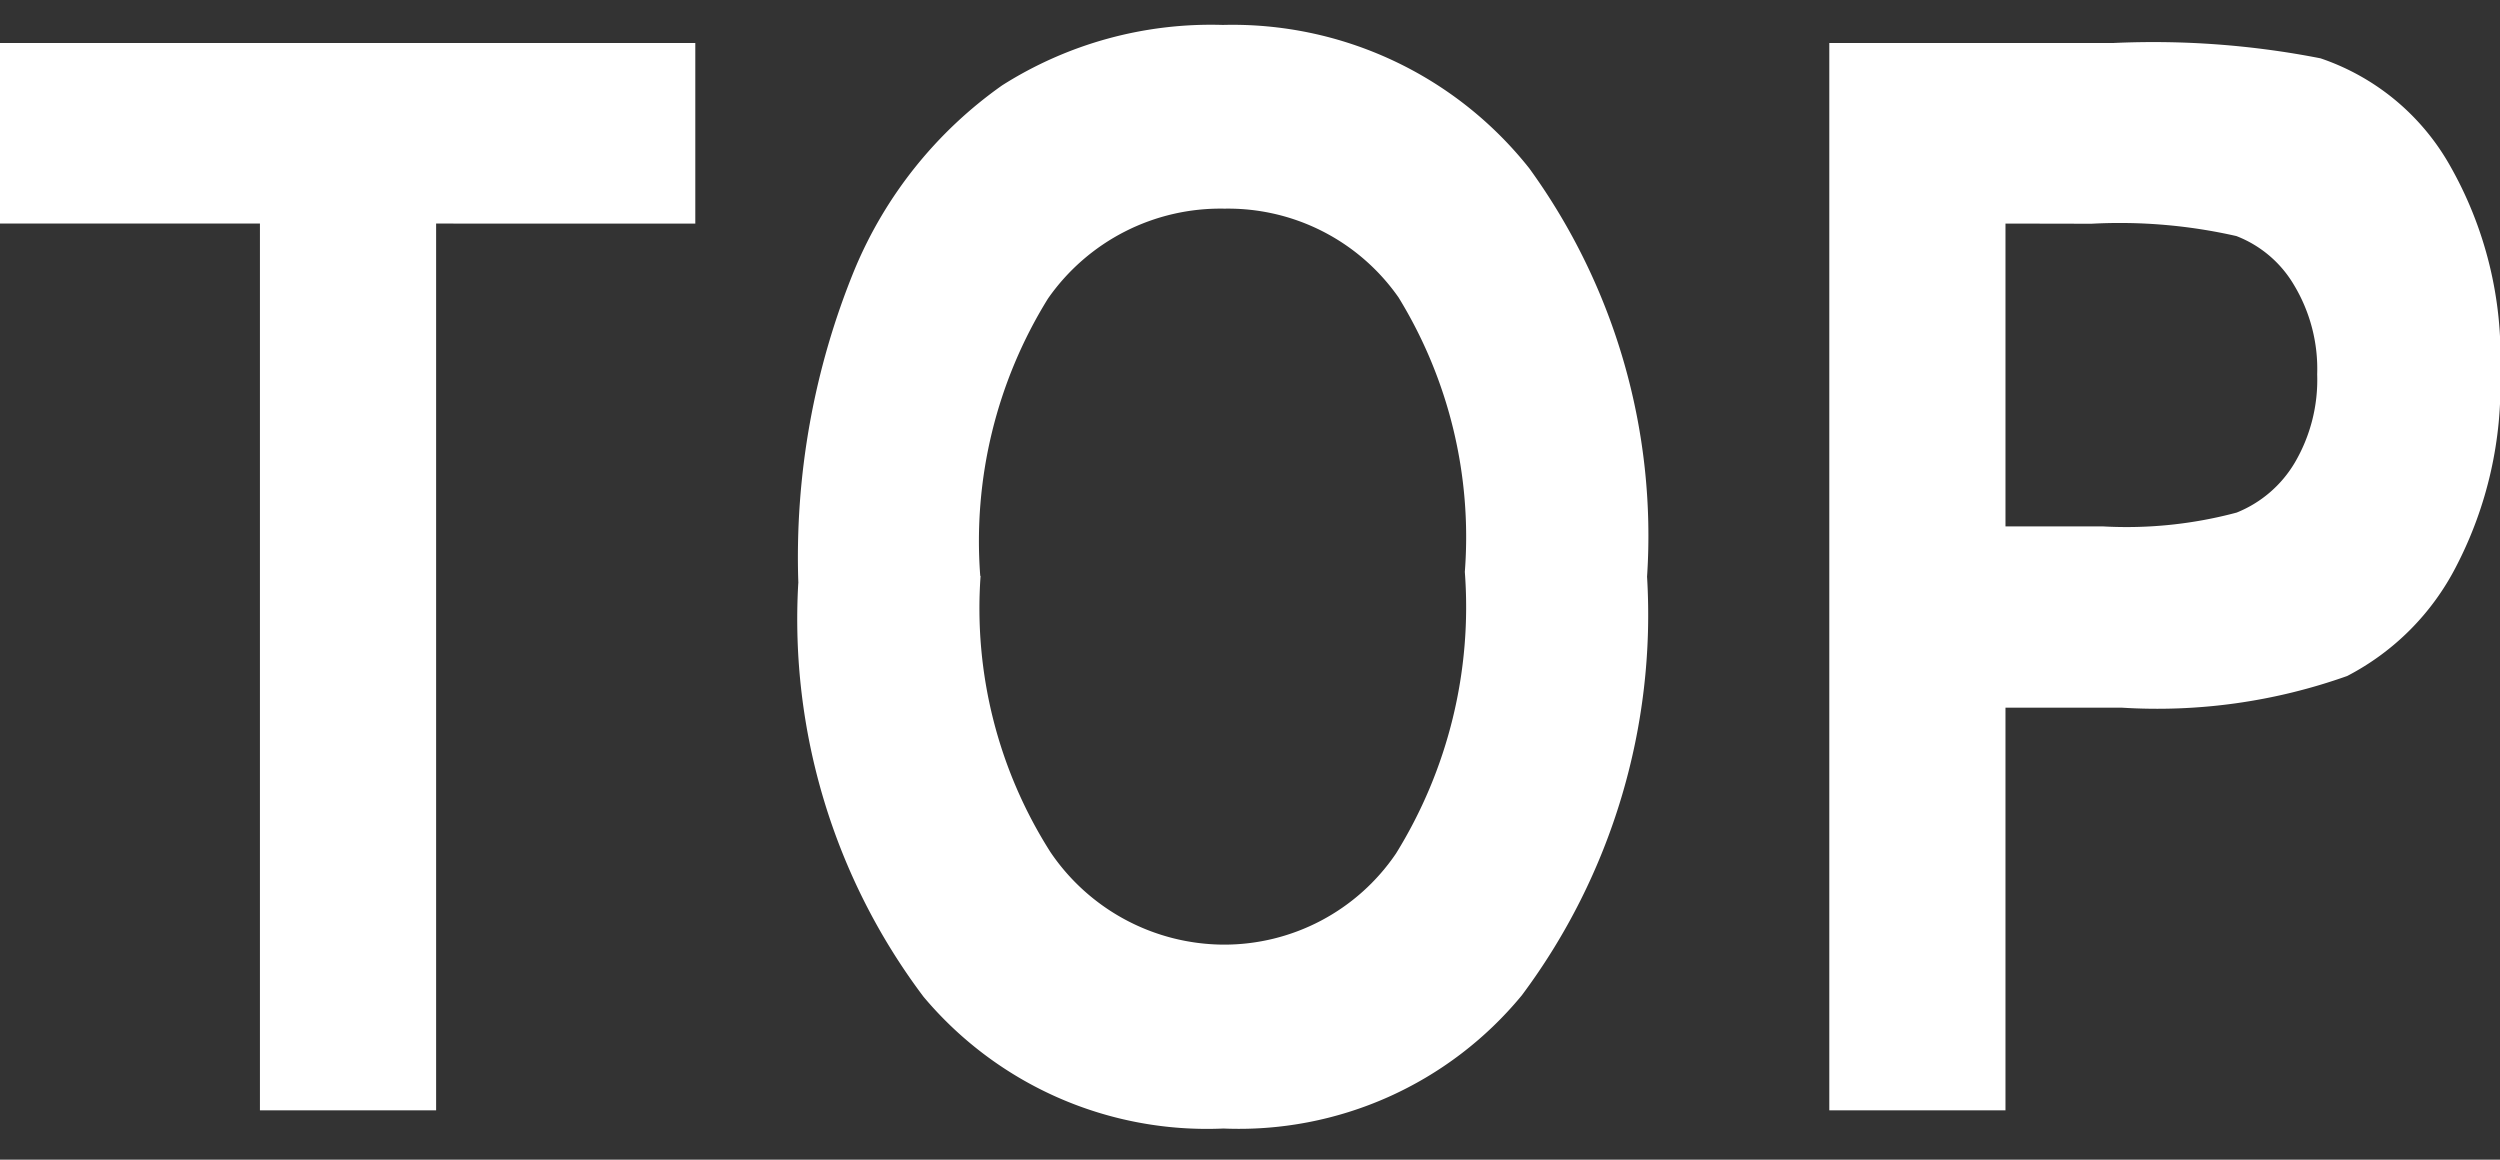 <svg xmlns="http://www.w3.org/2000/svg" width="30.181" height="14"><rect width="100%" height="100%" fill="#333333" stroke="none"/><path data-name="2022.08.28 [Sun] 18:" d="M3.138 13.404V2.699H0V.519h8.394v2.18H5.265v10.705zm6.5-6.363a9.151 9.151 0 01.681-3.792 5.133 5.133 0 011.78-2.219 4.705 4.705 0 012.663-.729 4.569 4.569 0 013.7 1.731 7.556 7.556 0 011.422 4.93 7.683 7.683 0 01-1.512 5.054 4.425 4.425 0 01-3.602 1.608 4.466 4.466 0 01-3.621-1.591 7.58 7.58 0 01-1.512-4.992zm2.2-.088a5.48 5.48 0 00.844 3.335 2.539 2.539 0 002.088 1.116 2.507 2.507 0 002.083-1.1 5.652 5.652 0 00.831-3.4 5.53 5.53 0 00-.8-3.313 2.51 2.51 0 00-2.1-1.072 2.538 2.538 0 00-2.132 1.085 5.557 5.557 0 00-.818 3.349zm10.246 6.451V.519h3.43a10.48 10.48 0 012.5.185 2.839 2.839 0 011.551 1.274 4.67 4.67 0 01.619 2.514 4.751 4.751 0 01-.53 2.342 3.062 3.062 0 01-1.318 1.327 6.845 6.845 0 01-2.725.382h-1.4v4.861zm2.127-10.705v3.656h1.178a5.133 5.133 0 001.613-.167 1.438 1.438 0 00.7-.6 1.974 1.974 0 00.272-1.068 1.966 1.966 0 00-.281-1.081 1.388 1.388 0 00-.694-.589 6.355 6.355 0 00-1.749-.149z" fill="#fff"/><path data-name="長方形 1102" fill="none" d="M5.684 0h20v14h-20z"/></svg>
